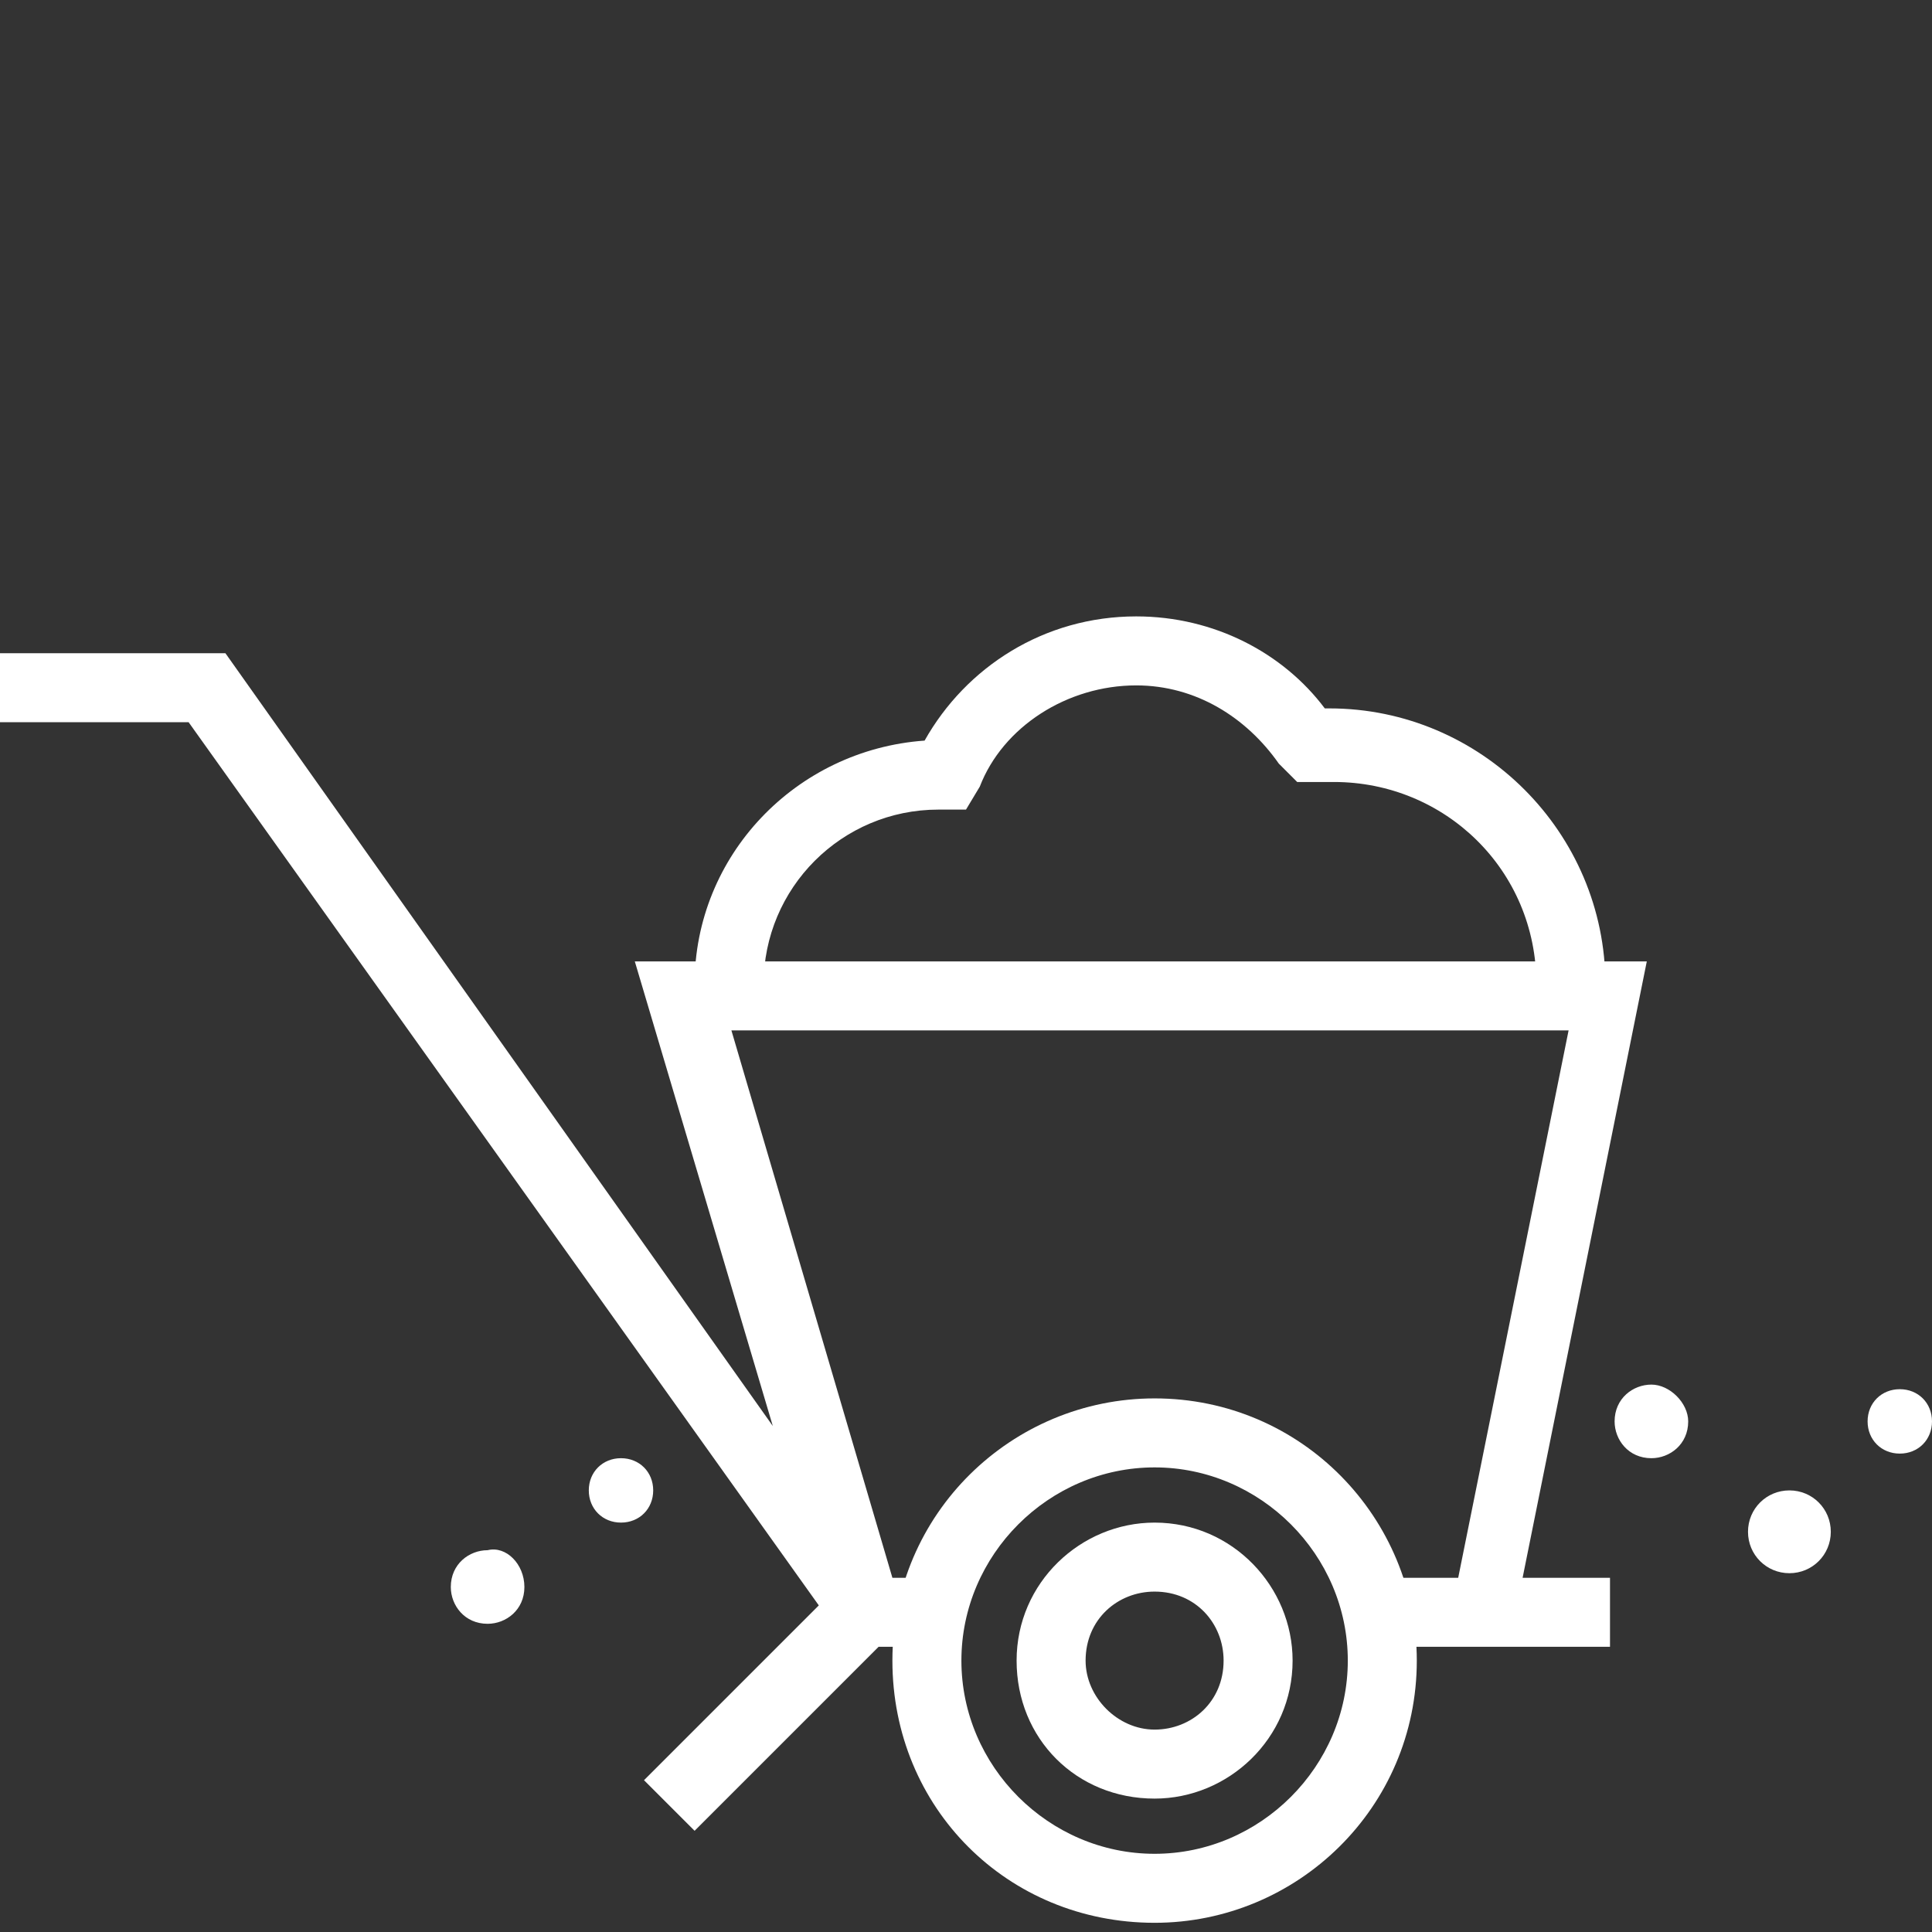 <?xml version="1.0" encoding="utf-8"?>
<!-- Generator: Adobe Illustrator 27.7.0, SVG Export Plug-In . SVG Version: 6.00 Build 0)  -->
<svg version="1.1" id="Layer_1" xmlns="http://www.w3.org/2000/svg" xmlns:xlink="http://www.w3.org/1999/xlink" x="0px" y="0px"
	 viewBox="0 0 42 42" style="enable-background:new 0 0 42 42;" xml:space="preserve">
<rect x="0" y="0" width="42" height="42" fill="#333333" stroke="none"/>
<style type="text/css">
	.st0{display:none;}
	.st1{display:inline;fill:none;stroke:#FFFFFF;stroke-width:2;}
	.st2{display:inline;fill:#FFFFFF;stroke:#FFFFFF;stroke-miterlimit:10;}
	.st3{display:inline;fill:none;}
	.st4{display:inline;}
	.st5{fill:#FFFFFF;}
	.st6{fill-rule:evenodd;clip-rule:evenodd;fill:#FFFFFF;}
	.st7{display:inline;fill:#977355;stroke:#FFFFFF;stroke-width:2;stroke-miterlimit:10;}
	.st8{display:inline;fill:#AD8561;stroke:#FFFFFF;stroke-miterlimit:10;}
	.st9{display:inline;fill:#A7832D;stroke:#FFFFFF;stroke-width:2;stroke-miterlimit:10;}
	.st10{display:inline;fill:none;stroke:#FFFFFF;stroke-width:2;stroke-miterlimit:10;}
	.st11{display:inline;fill:none;stroke:#FFFFFF;stroke-miterlimit:10;}
	.st12{fill:none;stroke:#FFFFFF;stroke-width:1.5;}
	.st13{display:none;fill:none;stroke:#FFFFFF;stroke-width:2;}
	.st14{display:inline;fill:none;stroke:#FFFFFF;stroke-width:1.5;stroke-miterlimit:10;}
	.st15{display:inline;fill-rule:evenodd;clip-rule:evenodd;fill:#FFFFFF;}
	.st16{display:inline;opacity:0.75;fill:#7F7875;enable-background:new    ;}
	.st17{fill:none;stroke:#FFFFFF;stroke-width:2;}
	.st18{fill:none;stroke:#FFFFFF;stroke-width:2;stroke-miterlimit:10;}
	.st19{display:inline;fill:none;stroke:#FFFFFF;stroke-width:1.5;}
	.st20{fill:#FFFFFF;stroke:#FFFFFF;stroke-miterlimit:10;}
</style>
<g id="organic-benefits" class="st0">
	<path class="st1" d="M17.1,33.9c6,2.1,9.4,1.4,12.1,0 M29.2,33.9c1.3-0.7,2.4-1.5,3.6-2.3c0.2-0.2,0.5-0.3,0.7-0.4 M29.2,33.9
		c-3-5.6-7.9-3.5-10-3.5c-0.8,0-2.3-0.9-3.7-2 M15.4,28.4c-0.2-0.2-0.5-0.3-0.7-0.5c-1.9-1.5-4.6-1.6-6.5-0.1l-1.2,1H1.8v9.8
		c3.9,0.1,13.2,0.6,19.4,2.1c5.5,1.4,13-3.3,17.3-6.7c0.9-0.7,0.9-2-0.2-2.5c-1.4-0.7-3.2-1.1-4.9-0.3 M15.4,28.4
		c1.8-1.9,5-4,8.6-3.8 M33.6,31.2c-3.1-4.8-6.4-6.5-9.5-6.7 M24,24.5c-0.2-3.6-2.6-12-10.2-16.7 M24,24.5c0-3.1,1.8-10.6,8.8-16.3"
		/>
	<path class="st1" d="M7.5,1.4c0.9,5.9,5.4,17.4,11.3,11.5C25.1,6.6,14.1,3.1,7.5,1.4z"/>
	<path class="st1" d="M7.5,1.4c0.9,5.9,5.4,17.4,11.3,11.5C25.1,6.6,14.1,3.1,7.5,1.4z"/>
	<path class="st1" d="M40.3,2c-5.9,0.3-17.9,3.6-12.6,10.1C33.3,19,37.8,8.5,40.3,2z"/>
</g>
<g id="wetting_agent" class="st0">
	<path class="st1" d="M0,41h42"/>
	<path class="st1" d="M34.2,20c0,1.7-0.8,3.8-2.1,6.1s-3,4.6-4.8,6.7c-1.7,2.1-3.5,4-4.8,5.3c-0.7,0.7-1.2,1.2-1.6,1.6l0,0l0,0
		c-0.4-0.4-0.9-0.9-1.6-1.6c-1.3-1.3-3.1-3.2-4.8-5.3s-3.5-4.5-4.8-6.7c-1.3-2.3-2.1-4.4-2.1-6.1c0-7.3,5.9-13.2,13.2-13.2
		C28.3,6.8,34.2,12.7,34.2,20z"/>
	<path class="st2" d="M23.3,19.6c0,1.3-2.3,3.5-2.3,3.5s-2.3-2.2-2.3-3.5s1-2.3,2.3-2.3C22.3,17.3,23.3,18.4,23.3,19.6z"/>
	<path class="st2" d="M29,19.6c0,1.3-2.3,3.5-2.3,3.5s-2.3-2.2-2.3-3.5s1-2.3,2.3-2.3C28,17.3,29,18.4,29,19.6z"/>
	<path class="st2" d="M17.6,19.6c0,1.3-2.3,3.5-2.3,3.5S13,20.9,13,19.6s1-2.3,2.3-2.3C16.6,17.3,17.6,18.4,17.6,19.6z"/>
	<path class="st2" d="M6,41c-0.5-0.2-0.9-0.4-1.1-0.7c-0.3-0.3-0.5-0.6-0.7-0.9c-0.2-0.3-0.3-0.7-0.4-1.1c-0.1-0.4-0.1-0.9,0-1.4
		c0.5,0.2,0.9,0.4,1.1,0.7c0.3,0.3,0.5,0.6,0.7,0.9c0.2,0.3,0.3,0.7,0.4,1.1C6.1,40.1,6.1,40.5,6,41z"/>
	<path class="st2" d="M7,37.3c0.3,0.4,0.3,0.8,0.4,1.1c0,0.3,0,0.7-0.1,0.9c-0.1,0.3-0.3,0.6-0.4,0.9S6.5,40.7,6,41
		c-0.3-0.4-0.3-0.8-0.4-1.1c0-0.3,0-0.7,0.1-0.9c0.1-0.3,0.3-0.6,0.4-0.9C6.3,37.8,6.5,37.6,7,37.3z"/>
	<path class="st2" d="M36,41c-0.4-0.3-0.8-0.5-0.9-0.9c-0.3-0.3-0.4-0.7-0.5-1c-0.2-0.3-0.3-0.7-0.3-1.1c0-0.4,0.1-0.8,0.3-1.3
		c0.4,0.3,0.8,0.5,0.9,0.9c0.3,0.3,0.4,0.7,0.5,1s0.2,0.7,0.2,1.1C36.3,40.1,36.2,40.6,36,41z"/>
	<path class="st2" d="M37.4,38.9c0.3,0.2,0.5,0.3,0.7,0.5c0.1,0.2,0.2,0.3,0.2,0.5s-0.1,0.3-0.2,0.5c-0.2,0.2-0.3,0.3-0.7,0.5
		c-0.3-0.2-0.5-0.3-0.7-0.5c-0.1-0.2-0.2-0.3-0.2-0.5s0.1-0.3,0.2-0.5C36.9,39.3,37,39,37.4,38.9z"/>
</g>
<g id="lawn-disease-control" class="st0">
	<rect y="6.2" class="st3" width="42" height="35.8"/>
	<g class="st4">
		<path class="st5" d="M2.6,41.1c-0.4-0.3-0.8-0.5-0.9-0.9c-0.3-0.3-0.4-0.7-0.5-1S1,38.5,1,38.1c0-0.4,0.1-0.8,0.3-1.3
			c0.4,0.3,0.8,0.5,0.9,0.9c0.3,0.3,0.4,0.7,0.5,1s0.2,0.7,0.2,1.1C2.9,40.2,2.8,40.6,2.6,41.1z"/>
		<path class="st5" d="M10.6,41.7c-0.4-0.3-0.6-0.6-0.8-0.9c-0.2-0.3-0.3-0.7-0.3-1s0-0.7,0.1-1s0.3-0.7,0.6-1
			c0.4,0.3,0.6,0.6,0.8,0.9c0.2,0.3,0.3,0.7,0.3,1s0,0.7-0.1,1C11.2,41.1,11,41.4,10.6,41.7z"/>
		<path class="st6" d="M42,42H0v-1.7h42V42z"/>
		<path class="st6" d="M20.9,11.3L20.9,11.3L20.9,11.3l-7,13.5L12.4,24l7-13.5l0,0l0,0l0,0l0,0c0,0,0,0,0-0.1s0.1-0.2,0.2-0.3
			c0.1-0.2,0.3-0.5,0.6-0.9c0.5-0.7,1.3-1.5,2.4-2.2c1.1-0.6,2.4-1,4-0.8c1.5,0.3,3.2,1.2,5,3c1.5,1.5,2.2,3.7,2.6,5.4
			c0.2,0.9,0.2,1.6,0.3,2.2c0,0.3,0,0.5,0,0.7c0,0.1,0,0.1,0,0.2c0,0,0,0,0,0.1l0,0l0,0l0,0c0,0,0,0-0.9,0s-0.9,0-0.9,0l0,0l0,0
			c0,0,0-0.1,0-0.2s0-0.3,0-0.6c0-0.5-0.1-1.2-0.3-1.9c-0.3-1.6-0.9-3.3-2.1-4.5l0,0c-1.6-1.6-3-2.3-4.1-2.5s-2,0.1-2.8,0.6
			c-0.7,0.3-1.4,1-1.8,1.6c-0.2,0.3-0.4,0.5-0.5,0.7C21,11.1,21,11.2,20.9,11.3C21,11.3,21,11.3,20.9,11.3L20.9,11.3z"/>
		<path class="st6" d="M12.4,23.1l2.3,1.2l-0.9,4.9l-4.7-2.5L12.4,23.1z M12.8,25.2l-0.9,1l0.7,0.4L12.8,25.2L12.8,25.2z"/>
		<path class="st6" d="M10,31l-0.7,1.3L8.7,32l0.7-1.3L10,31z"/>
		<path class="st6" d="M7.9,35L7,36.7l-0.6-0.3l0.9-1.7L7.9,35z"/>
		<path class="st6" d="M6.8,37.3l-0.5,1L5.7,38l0.5-1L6.8,37.3z"/>
		<path class="st6" d="M9,32.9l-0.8,1.5l-0.6-0.3l0.8-1.5L9,32.9z"/>
		<path class="st6" d="M10.8,29.2l-0.6,1.2l-0.6-0.3l0.6-1.2L10.8,29.2z"/>
		<path class="st6" d="M5.6,30.2L7,29.3l0.4,0.5l-1.4,1L5.6,30.2z"/>
		<path class="st6" d="M0.8,33.3l1.8-1.2L3,32.6l-1.8,1.2L0.8,33.3z"/>
		<path class="st6" d="M3.3,31.7l1.6-1l0.3,0.5l-1.6,1L3.3,31.7z"/>
		<path class="st6" d="M7.7,28.9L8.9,28l0.4,0.5L8,29.4L7.7,28.9z"/>
		<path class="st6" d="M12.5,32.1l0.1,1.6H12l-0.1-1.6H12.5z"/>
		<path class="st6" d="M12.8,37.3l0.1,2.2h-0.6l-0.1-2.2H12.8z"/>
		<path class="st6" d="M12.6,34.6l0.1,1.9h-0.6L12,34.6H12.6z"/>
		<path class="st6" d="M12.4,29.8v1.5h-0.6v-1.5H12.4z"/>
		<path class="st6" d="M33.6,21c-1.7,0-3.2,1.4-3.2,3.2v14.6h6.3V24.2C36.7,22.5,35.3,21,33.6,21z M28.7,24.2c0-2.7,2.2-4.9,4.9-4.9
			s4.9,2.2,4.9,4.9v16.3h-9.7V24.2H28.7z"/>
		<path class="st6" d="M37.6,38.4h-8v-1.7h8V38.4z"/>
		<path class="st6" d="M33.6,34.8v-6.6h1.7v6.6H33.6z"/>
		<path class="st6" d="M35.9,18.6h-4.7v-1.7h4.7V18.6z"/>
		<path class="st6" d="M32.7,20.2v-2.5h1.7v2.5H32.7z"/>
		<path class="st6" d="M34.5,23.8c-0.3,0-0.6,0.3-0.6,0.6c0,0.3,0.3,0.6,0.6,0.6s0.6-0.3,0.6-0.6C35.1,24,34.8,23.8,34.5,23.8z
			 M33.1,24.4c0-0.8,0.6-1.4,1.4-1.4c0.8,0,1.4,0.6,1.4,1.4s-0.6,1.4-1.4,1.4C33.7,25.8,33.1,25.2,33.1,24.4z"/>
		<path class="st5" d="M24.5,40.8c-0.5-0.2-0.9-0.4-1.1-0.7c-0.3-0.3-0.5-0.6-0.7-0.9c-0.2-0.3-0.3-0.7-0.4-1.1
			c-0.1-0.4-0.1-0.9,0-1.4c0.5,0.2,0.9,0.4,1.1,0.7c0.3,0.3,0.5,0.6,0.7,0.9c0.2,0.3,0.3,0.7,0.4,1.1S24.5,40.3,24.5,40.8z"/>
		<path class="st5" d="M25.4,37.1c0.3,0.4,0.3,0.8,0.4,1.1c0,0.3,0,0.7-0.1,0.9c-0.1,0.3-0.3,0.6-0.4,0.9c-0.2,0.3-0.4,0.5-0.9,0.8
			c-0.3-0.4-0.3-0.8-0.4-1.1c0-0.3,0-0.7,0.1-0.9c0.1-0.3,0.3-0.6,0.4-0.9C24.7,37.6,25,37.3,25.4,37.1z"/>
		<path class="st6" d="M18.6,12.2l4.7,2l-1.4,3.2l-4.7-2L18.6,12.2z M19.5,14.5L19.5,14.5l1.5,0.8v-0.1L19.5,14.5z"/>
		<path class="st6" d="M19.4,16.1L19.4,16.1l1.5-0.7c0.2,0.4,0.2,0.7,0.2,0.9l0,0c0,1.2-1.1,2.3-2.3,2.3c-1.2,0-2.3-1.1-2.3-2.3
			v-0.2h1.7v0.2c0,0.3,0.3,0.6,0.6,0.6c0.3,0,0.6-0.3,0.6-0.6C19.4,16.2,19.4,16.2,19.4,16.1L19.4,16.1L19.4,16.1z"/>
		<path class="st6" d="M18.5,15.8L18.5,15.8L18.5,15.8L18.5,15.8L18.5,15.8C18.6,15.8,18.6,15.8,18.5,15.8L18.5,15.8
			C18.6,15.8,18.6,15.8,18.5,15.8L18.5,15.8z M18.3,15.7l0.2,0.2l0,0h-0.1v-0.2H18.3z M18.3,15.7l-1-1c0.1-0.1,0.3-0.2,0.4-0.3
			s0.3-0.2,0.6-0.2V15.7z"/>
	</g>
</g>
<g id="lawn-pest-control" class="st0">
	<path class="st7" d="M22,19.6c0.2-0.3,0.3-0.4,0.5-0.7c0.1-0.1,0.2-0.2,0.3-0.3c0.1-0.1,0.3-0.2,0.3-0.3c0.1-0.1,0.2-0.1,0.3-0.2
		c-0.9,0.2-1.6,0.3-2.5,0.4l0,0l0,0l0,0l0,0c-0.8-0.1-1.5-0.3-2.2-0.3c0.1,0,0.2,0.1,0.3,0.1c0.1,0.1,0.3,0.2,0.3,0.3
		c0.1,0.1,0.2,0.2,0.3,0.3c0.2,0.2,0.3,0.4,0.5,0.7c0.2,0.3,0.3,0.4,0.3,0.7c0.3,0.5,0.4,1,0.5,1.5v0.1v-0.1c0.2-0.5,0.3-1,0.5-1.5
		C21.7,20.1,21.8,19.8,22,19.6z"/>
	<path class="st7" d="M25.6,17.9c-0.1,0-0.1,0-0.2,0C25.5,17.9,25.5,17.9,25.6,17.9c0.5,0.2,1,0.5,1.5,0.9c0.1,0.1,0.1,0.1,0.2,0.2
		c0-0.1,0-0.2,0-0.3s0-0.3,0-0.3c0-0.1,0-0.3,0-0.3c0-0.1,0-0.1,0-0.2s0-0.1,0-0.2s0-0.2-0.1-0.3c-0.1,0.1-0.1,0.1-0.2,0.1
		c-0.2,0.1-0.3,0.2-0.5,0.2C26.2,17.7,25.9,17.8,25.6,17.9z"/>
	<path class="st7" d="M16.6,17.9L16.6,17.9c0,0-0.1,0-0.2-0.1c-0.3-0.1-0.6-0.1-0.9-0.3c-0.2-0.1-0.3-0.1-0.5-0.2c0,0-0.1,0-0.1-0.1
		c0,0.1,0,0.2,0,0.3s0,0.1,0,0.2s0,0.1,0,0.2s0,0.3,0,0.3c0,0.1,0,0.3,0,0.3c0,0.1,0,0.2,0,0.3c0.1-0.1,0.1-0.2,0.2-0.3
		C15.5,18.4,16,18.1,16.6,17.9z"/>
	<path class="st8" d="M28.4,27.6l0.2,0.8c0.1,0.3,0.2,0.7,0.3,0.9c0.3,0.1,0.4,0.3,0.7,0.4c0.1,0.1,0.2,0.3,0.3,0.4
		c0.1,0.2,0.2,0.3,0.2,0.4s0.1,0.2,0.1,0.3s0.1,0.2,0.1,0.2c0.1,0.2,0.1,0.3,0.2,0.4c0.2,0.3,0.3,0.5,0.4,0.9
		c0.1,0.2,0.2,0.3,0.2,0.4C31,32.9,31,33,31,33.2c0.2,0.3,0.3,0.5,0.4,0.8c0.2,0.3,0.3,0.5,0.5,0.8c0.2,0.3,0.3,0.6,0.4,0.9
		c0.3,0.6,0.4,1.2,0.5,1.9C33,37.8,33,38,33,38.4c0,0.3,0,0.7,0,0.9c0,0.3-0.1,0.6-0.1,0.9c0,0.2-0.1,0.3-0.1,0.4
		c0-0.1,0.1-0.1,0.1-0.2c0.2-0.4,0.3-0.8,0.4-1.2c0.1-0.4,0.2-0.9,0.3-1.2c0-0.2,0-0.4,0-0.6c0-0.1,0-0.2,0-0.3c0,0,0-0.1,0-0.2
		c0,0,0-0.1-0.1-0.1c0-0.1-0.1-0.1-0.1-0.2c0-0.1-0.1-0.1-0.1-0.2v-0.1v-0.1c0-0.1,0-0.1-0.1-0.2c0-0.1,0-0.1-0.1-0.2
		c0-0.1,0-0.2,0-0.2c0-0.1,0-0.2,0.1-0.3c0,0,0-0.1,0.1-0.1c0,0,0,0,0.1-0.1c-0.2-0.2-0.3-0.3-0.4-0.5s-0.3-0.3-0.4-0.5
		c-0.1-0.1-0.1-0.2-0.2-0.3c-0.1-0.1-0.1-0.2-0.2-0.3s-0.2-0.4-0.3-0.6l-0.3-0.6l-0.3-0.6L31,31.1l0-0.1l-0.2-0.3
		c0-0.1-0.1-0.1-0.1-0.2l-0.1-0.2c-0.1-0.2-0.2-0.4-0.3-0.6c-0.1-0.2-0.2-0.4-0.3-0.6c-0.1-0.2-0.2-0.3-0.3-0.5
		c-0.1-0.2-0.3-0.3-0.4-0.5C29.2,28,29.2,28,29.1,28c-0.1-0.1-0.2-0.2-0.3-0.2c-0.2-0.1-0.3-0.3-0.5-0.3
		C28.4,27.5,28.4,27.6,28.4,27.6z"/>
	<path class="st9" d="M10,36L10,36L10,36z"/>
	<path class="st8" d="M13.7,27.6c0-0.1,0-0.1,0-0.2c-0.2,0.1-0.3,0.3-0.5,0.3C13.1,27.9,13,28,12.9,28c-0.1,0.1-0.2,0.2-0.3,0.2
		c-0.2,0.2-0.3,0.3-0.4,0.5c-0.1,0.2-0.3,0.3-0.3,0.5c-0.1,0.2-0.2,0.3-0.3,0.6c-0.1,0.2-0.2,0.4-0.3,0.6l0.1,0.3
		c0,0.1-0.1,0.1-0.1,0.2l0,0.1L11,31.6l-0.3,0.6l-0.3,0.6l-0.3,0.6C10,33.6,9.9,33.8,9.8,34c-0.1,0.1-0.1,0.2-0.2,0.3
		c-0.1,0.1-0.1,0.2-0.2,0.3c-0.1,0.2-0.3,0.3-0.4,0.5c-0.1,0.2-0.3,0.3-0.4,0.5c0,0,0,0,0.1,0.1c0,0,0,0.1,0.1,0.1
		C9,35.9,9,36,9,36.1s0,0.2,0,0.2c0,0.1,0,0.1-0.1,0.2c0,0.1,0,0.1-0.1,0.2v0.1v0.1c0,0.1-0.1,0.1-0.1,0.2c0,0.1-0.1,0.1-0.1,0.2
		c0,0,0,0.1-0.1,0.1v0.1c0,0.1,0,0.2,0,0.3c0,0.2,0,0.4,0,0.6c0,0.4,0.1,0.9,0.3,1.2c0.1,0.4,0.3,0.8,0.4,1.2c0,0.1,0.1,0.1,0.1,0.2
		c0-0.2-0.1-0.3-0.1-0.4c-0.1-0.3-0.1-0.6-0.1-0.9c0-0.3,0-0.7,0-0.9c0-0.3,0-0.7,0.1-0.9c0.1-0.6,0.3-1.3,0.5-1.9
		c0.1-0.3,0.3-0.6,0.4-0.9s0.3-0.5,0.5-0.8s0.3-0.5,0.4-0.8c0.1-0.2,0.2-0.3,0.2-0.4c0.1-0.2,0.2-0.3,0.2-0.4
		c0.2-0.3,0.3-0.6,0.4-0.9c0.1-0.2,0.2-0.3,0.2-0.4s0.1-0.2,0.1-0.2c0-0.1,0.1-0.2,0.1-0.3c0.1-0.2,0.1-0.3,0.2-0.4
		c0.1-0.2,0.2-0.3,0.3-0.4c0.2-0.2,0.4-0.3,0.7-0.5c0.1-0.3,0.2-0.6,0.3-0.9L13.7,27.6z"/>
	<path class="st9" d="M32.1,36L32.1,36L32.1,36z"/>
	<path class="st10" d="M15.2,16.9c0.1,0.1,0.3,0.1,0.3,0.2c0.3,0.1,0.6,0.2,0.9,0.3l0.9,0.2c1.2,0.3,2.4,0.6,3.6,1
		c1.2-0.4,2.4-0.8,3.6-1l0.9-0.2c0.3-0.1,0.6-0.2,0.9-0.3c0.2-0.1,0.3-0.1,0.3-0.2c0.1-0.1,0.2-0.2,0.3-0.2c0.1-0.1,0.1-0.2,0.1-0.3
		s-0.1-0.3-0.1-0.3c-0.1-0.3-0.3-0.6-0.3-0.9c-0.1-0.3-0.3-0.5-0.4-0.8c-0.2-0.3-0.3-0.4-0.5-0.6c-0.3-0.2-0.4-0.3-0.8-0.4
		c-0.2-0.1-0.3-0.1-0.4-0.2c-0.2-0.1-0.3-0.1-0.4-0.1c-0.3-0.1-0.6-0.1-0.9-0.2c-0.6-0.1-1.2-0.2-1.9-0.3v-0.1
		c0.6-0.1,1.3-0.1,1.9-0.1c0.3,0,0.6,0,0.9,0.1h0.1c0-0.1,0-0.2,0-0.3s-0.1-0.3-0.1-0.3c-0.1-0.2-0.2-0.3-0.3-0.4
		c-0.1-0.1-0.2-0.2-0.3-0.3c-0.1-0.1-0.2-0.3-0.3-0.3c0-0.1-0.1-0.2-0.1-0.2c0-0.1-0.1-0.2-0.1-0.2c0-0.1,0-0.2,0-0.2
		c0-0.1,0-0.1,0-0.2c0-0.1,0-0.1-0.1-0.2V9.8V10c-0.1-0.1-0.1-0.2-0.2-0.3s-0.2-0.2-0.3-0.3c-0.1-0.1-0.2-0.1-0.3-0.2
		c-0.1,0-0.2-0.1-0.3-0.1c-0.1,0-0.3-0.1-0.3-0.1c-0.3,0-0.5,0-0.7,0.1l0,0l0,0c-0.3,0-0.6,0-0.9,0c-0.1,0-0.3,0-0.3,0.1
		c-0.1,0-0.3,0.1-0.3,0.1S19.1,9.4,19,9.5c-0.1,0.1-0.2,0.2-0.3,0.3c-0.1,0.1-0.1,0.2-0.2,0.3v0.1v0.1c0,0.1,0,0.1-0.1,0.2
		c0,0.1,0,0.1,0,0.2s0,0.1,0,0.2c0,0.1,0,0.2-0.1,0.2c0,0.1-0.1,0.2-0.1,0.2c-0.1,0.2-0.2,0.3-0.3,0.3c-0.1,0.1-0.2,0.3-0.3,0.3
		c-0.2,0.2-0.3,0.3-0.3,0.4c0,0.1-0.1,0.2-0.1,0.3s0,0.2,0,0.3c0,0,0,0,0.1,0c0.2,0,0.3-0.1,0.5-0.1c0.3,0,0.6-0.1,0.9-0.1
		c0.6,0,1.3,0,1.9,0.1v0.1c-0.6,0.1-1.2,0.2-1.9,0.3c-0.3,0-0.6,0.1-0.9,0.2c-0.2,0-0.3,0.1-0.4,0.1c-0.2,0.1-0.3,0.1-0.4,0.2
		c-0.3,0.1-0.5,0.3-0.8,0.4c-0.3,0.2-0.4,0.3-0.5,0.6c-0.2,0.3-0.3,0.5-0.4,0.8c-0.1,0.3-0.3,0.6-0.3,0.9c-0.1,0.2-0.1,0.3-0.1,0.3
		C15.1,16.7,15.1,16.8,15.2,16.9C15.1,16.8,15.1,16.9,15.2,16.9z"/>
	<path class="st10" d="M27,19.7c-0.1-0.2-0.3-0.4-0.4-0.6c-0.1-0.1-0.2-0.2-0.3-0.3c-0.1-0.1-0.2-0.2-0.3-0.2
		c-0.2-0.1-0.4-0.2-0.6-0.3c-0.4-0.1-0.9,0-1.4,0.1c-0.3,0.1-0.4,0.2-0.7,0.3c-0.1,0.1-0.2,0.1-0.3,0.2c-0.1,0.1-0.2,0.2-0.3,0.3
		c-0.2,0.2-0.3,0.3-0.4,0.6C22.2,20,22,20.2,22,20.5c0,0.5-0.2,1-0.4,1.5c0,0.1-0.1,0.3-0.1,0.3c0,0.1-0.1,0.3-0.1,0.3
		c0,0.3-0.1,0.5-0.1,0.8c0,0.5-0.1,1,0,1.5c0,1,0,2,0.1,3.1c0,1,0.1,2,0.2,3.1c0.1,0.5,0.1,1,0.2,1.5s0.1,1,0.1,1.5
		c0,0.3,0,0.5,0,0.8s0,0.5,0,0.8c0,0.5,0.1,1,0.3,1.5c0.2,0.5,0.3,0.9,0.6,1.4c0.1,0.3,0.3,0.4,0.4,0.7c0.1,0.1,0.2,0.2,0.3,0.3
		c0,0.1,0.1,0.1,0.1,0.2l0.1,0.1c0,0,0,0.1,0.1,0.1s0.1-0.1,0.2-0.1l0.2-0.1c0.1-0.1,0.2-0.2,0.3-0.3c0.2-0.2,0.4-0.3,0.6-0.5
		c0.4-0.3,0.8-0.7,1.1-1s0.7-0.8,0.9-1.2c0.3-0.4,0.5-0.9,0.8-1.3c0.3-0.4,0.3-0.9,0.5-1.5c0-0.1,0-0.1,0.1-0.2v-0.2
		c0-0.1,0.1-0.3,0.1-0.3c0-0.1,0-0.3,0.1-0.3v-0.3c0.1-0.5,0.1-1,0.1-1.5s0-1,0-1.5s0-1,0-1.5v-0.8c0-0.3,0-0.5,0-0.8
		c0-0.5-0.1-1-0.1-1.5c-0.1-0.5-0.1-1-0.2-1.5s-0.2-1-0.3-1.5c-0.1-0.5-0.3-0.9-0.5-1.5C27.3,20.1,27.2,19.8,27,19.7z"/>
	<path class="st10" d="M19,39.2c0.2-0.2,0.3-0.4,0.4-0.7c0.3-0.4,0.4-0.9,0.6-1.4s0.3-0.9,0.3-1.5c0-0.3,0-0.5,0-0.8s0-0.5,0-0.8
		c0-0.5,0.1-1,0.1-1.5c0.1-0.5,0.1-1,0.2-1.5c0.1-1,0.2-2,0.2-3.1c0-1,0.1-2,0.1-3.1c0-0.5,0-1,0-1.5c0-0.3-0.1-0.5-0.1-0.8
		c0-0.1-0.1-0.3-0.1-0.3c0-0.1-0.1-0.3-0.1-0.3c-0.1-0.5-0.3-0.9-0.5-1.5c-0.1-0.3-0.3-0.4-0.3-0.7c-0.1-0.2-0.3-0.4-0.4-0.6
		c-0.1-0.1-0.2-0.2-0.3-0.3c-0.1-0.1-0.2-0.2-0.3-0.2c-0.2-0.1-0.4-0.3-0.7-0.3c-0.4-0.2-0.9-0.3-1.4-0.1c-0.3,0.1-0.4,0.2-0.6,0.3
		c-0.1,0.1-0.2,0.1-0.3,0.2s-0.2,0.2-0.3,0.3c-0.2,0.2-0.3,0.3-0.4,0.6c-0.1,0.2-0.3,0.4-0.3,0.7c-0.2,0.4-0.3,0.9-0.5,1.5
		c-0.1,0.5-0.3,1-0.3,1.5c-0.1,0.5-0.2,1-0.2,1.5c-0.1,0.5-0.1,1-0.1,1.5c0,0.3,0,0.5,0,0.8v0.8c0,0.5,0,1,0,1.5s0,1,0,1.5
		s0.1,1,0.1,1.5v0.3c0,0.1,0,0.3,0.1,0.3c0,0.1,0,0.3,0.1,0.3v0.2c0,0.1,0,0.1,0.1,0.2c0.1,0.5,0.3,0.9,0.5,1.5
		c0.3,0.4,0.5,0.9,0.8,1.3c0.3,0.4,0.6,0.9,0.9,1.2s0.7,0.8,1.1,1c0.2,0.2,0.4,0.3,0.6,0.5c0.1,0.1,0.2,0.2,0.3,0.3l0.2,0.1
		c0.1,0,0.1,0.1,0.2,0.1c0,0,0-0.1,0.1-0.1l0.1-0.1C18.9,39.4,19,39.4,19,39.2C18.8,39.5,18.9,39.4,19,39.2z"/>
	<path class="st11" d="M23.3,40"/>
	<path class="st8" d="M28.4,23.2l0.5,0.5c0.3,0.3,0.4,0.5,0.7,0.7c0.3,0,0.5,0,0.8,0.1c0.2,0.1,0.3,0.1,0.4,0.2
		c0.2,0.1,0.3,0.2,0.4,0.3c0.1,0.1,0.1,0.1,0.2,0.2s0.1,0.1,0.2,0.2s0.3,0.2,0.3,0.3c0.3,0.2,0.5,0.3,0.8,0.5
		c0.2,0.1,0.3,0.2,0.4,0.3c0.1,0.1,0.3,0.2,0.3,0.3c0.3,0.2,0.5,0.3,0.8,0.5s0.5,0.3,0.9,0.4c0.3,0.2,0.6,0.3,0.9,0.5
		c0.5,0.4,0.9,0.9,1.4,1.4c0.2,0.3,0.4,0.5,0.6,0.8c0.2,0.3,0.3,0.5,0.4,0.9c0.2,0.3,0.3,0.6,0.3,0.9c0.1,0.2,0.1,0.3,0.2,0.4
		c0-0.1,0-0.1,0-0.2c-0.1-0.4-0.2-0.9-0.3-1.3s-0.3-0.8-0.4-1.2c-0.1-0.2-0.2-0.3-0.3-0.5c-0.1-0.1-0.1-0.2-0.2-0.3L37.6,29
		l-0.1-0.1c0,0-0.1-0.1-0.2-0.1c-0.1,0-0.1-0.1-0.2-0.1c0,0-0.1,0-0.1-0.1l0-0.3c0,0-0.1-0.1-0.2-0.1s-0.1-0.1-0.2-0.2
		c0-0.1-0.1-0.1-0.1-0.2s-0.1-0.2-0.1-0.3v-0.1v-0.1c-0.2-0.1-0.4-0.2-0.6-0.3c-0.2-0.1-0.4-0.2-0.6-0.3c-0.1-0.1-0.2-0.1-0.3-0.2
		s-0.2-0.1-0.3-0.2c-0.2-0.1-0.3-0.3-0.5-0.3l-0.5-0.3l-0.5-0.3l-0.5-0.3L32.1,25l-0.3-0.2c0-0.1-0.1-0.2-0.1-0.2l-0.2-0.1
		c-0.2-0.2-0.3-0.3-0.5-0.4c-0.2-0.2-0.3-0.3-0.5-0.3c-0.2-0.1-0.3-0.2-0.5-0.3c-0.2-0.1-0.4-0.2-0.6-0.2c-0.1,0-0.2-0.1-0.3-0.1
		c-0.1,0-0.2,0-0.3-0.1c-0.2,0-0.4,0-0.6,0C28.3,23.2,28.4,23.2,28.4,23.2z"/>
	<path class="st8" d="M13.7,23.2L13.7,23.2c-0.1-0.1-0.3-0.1-0.5-0.1c-0.1,0-0.2,0-0.3,0.1c-0.1,0-0.2,0-0.3,0.1
		c-0.2,0.1-0.4,0.1-0.6,0.2c-0.2,0.1-0.3,0.2-0.5,0.3S11,23.9,10.9,24c-0.2,0.2-0.3,0.3-0.5,0.4l-0.1,0.2c-0.1,0-0.1,0.1-0.2,0.1
		l-0.3,0.2l-0.5,0.3l-0.5,0.3l-0.5,0.3l-0.5,0.3c-0.2,0.1-0.3,0.3-0.5,0.3c-0.1,0.1-0.2,0.1-0.3,0.2c-0.1,0.1-0.2,0.1-0.3,0.2
		c-0.2,0.1-0.4,0.2-0.6,0.3c-0.2,0.1-0.3,0.2-0.6,0.3v0.1v0.1c0,0.1-0.1,0.2-0.1,0.3S5.3,28,5.3,28c0,0.1-0.1,0.1-0.2,0.2
		c-0.1,0-0.1,0.1-0.2,0.1l-0.1,0.1c0,0-0.1,0-0.1,0.1c-0.1,0-0.1,0.1-0.2,0.1s-0.1,0.1-0.2,0.1l-0.1,0.1l-0.1,0.1
		C4,29,4,29.1,3.9,29.2c0.1,0,0.1,0.2,0,0.4c-0.2,0.3-0.3,0.8-0.4,1.2c-0.1,0.4-0.2,0.9-0.3,1.3c0,0.1,0,0.1,0,0.2
		c0.1-0.2,0.1-0.3,0.2-0.4c0.1-0.3,0.3-0.6,0.3-0.9c0.2-0.3,0.3-0.6,0.4-0.9c0.2-0.3,0.3-0.5,0.6-0.8c0.4-0.5,0.9-0.9,1.4-1.4
		c0.3-0.2,0.5-0.4,0.9-0.5c0.3-0.2,0.6-0.3,0.9-0.4c0.3-0.2,0.5-0.3,0.8-0.5C8.8,26.4,9,26.3,9,26.2s0.3-0.2,0.4-0.3
		c0.3-0.2,0.5-0.3,0.8-0.5c0.1-0.1,0.3-0.2,0.3-0.3c0.1-0.1,0.1-0.1,0.2-0.2c0.1-0.1,0.1-0.1,0.2-0.2c0.1-0.1,0.3-0.2,0.4-0.3
		c0.2-0.1,0.3-0.2,0.4-0.2c0.3-0.1,0.5-0.1,0.9-0.1c0.3-0.3,0.4-0.4,0.7-0.7L13.7,23.2z"/>
	<path class="st8" d="M16.1,18l-0.5-0.6c-0.3-0.3-0.4-0.5-0.7-0.7c-0.3,0-0.5,0-0.8-0.1c-0.2-0.1-0.3-0.1-0.4-0.2
		c-0.2-0.1-0.3-0.2-0.4-0.3c-0.1-0.1-0.1-0.1-0.2-0.2c-0.1-0.1-0.1-0.1-0.2-0.2c-0.1-0.1-0.3-0.2-0.3-0.3c-0.3-0.2-0.5-0.3-0.8-0.5
		c-0.2-0.1-0.3-0.2-0.4-0.3c-0.1-0.1-0.3-0.2-0.3-0.3c-0.3-0.2-0.5-0.3-0.8-0.5s-0.5-0.3-0.9-0.4c-0.3-0.2-0.6-0.3-0.9-0.5
		C8,12.5,7.6,12,7.1,11.5c-0.1,0-0.3-0.3-0.5-0.5c-0.2-0.3-0.3-0.5-0.4-0.9C6,9.9,5.9,9.5,5.8,9.3c0-0.2,0-0.3-0.1-0.5
		c0,0.1,0,0.1,0,0.2C5.8,9.4,5.9,9.9,6,10.3c0,0.4,0.2,0.7,0.4,1.2c0.1,0.2,0.2,0.3,0.3,0.5c0.1,0.1,0.1,0.2,0.2,0.3L7,12.4l0.1,0.1
		c0,0,0.1,0.1,0.2,0.1s0.1,0.1,0.2,0.1c0,0,0.1,0,0.1,0.1l0,0c0,0,0.1,0.1,0.2,0.1S7.9,13,8,13.1c0,0.1,0.1,0.1,0.1,0.2
		c0,0.1,0.1,0.2,0.1,0.3v0.1v0.1c0.2,0.1,0.4,0.2,0.6,0.3C8.7,13.9,8.9,14,9.1,14c0.1,0.1,0.2,0.1,0.3,0.2c0.1,0.1,0.2,0.1,0.3,0.2
		c0.2,0.1,0.3,0.3,0.5,0.3l0.5,0.3l0.5,0.3l0.5,0.3l0.5,0.3l0.3,0.2c0.1,0,0.1,0.1,0.2,0.1l0.2,0.1c0.2,0.2,0.3,0.3,0.5,0.4
		c0.2,0.2,0.3,0.3,0.5,0.3c0.2,0.1,0.3,0.2,0.5,0.3c0.2,0.1,0.4,0.2,0.6,0.2c0.1,0,0.2,0.1,0.3,0.1s0.2,0,0.3,0.1c0.2,0,0.4,0,0.6,0
		C16.2,18,16.2,18,16.1,18z"/>
	<path class="st8" d="M25.9,17.9L25.9,17.9C26,18,26.3,18,26.4,18s0.2,0,0.3-0.1c0.1,0,0.2,0,0.3-0.1c0.2-0.1,0.4-0.1,0.6-0.2
		s0.3-0.2,0.5-0.3c0.2-0.1,0.3-0.3,0.5-0.3c0.2-0.2,0.3-0.3,0.5-0.4l0.2-0.1c0.1,0,0.1-0.1,0.2-0.1l0.3-0.2l0.5-0.3l0.5-0.3l0.5-0.3
		l0.5-0.3c0.2-0.1,0.3-0.3,0.5-0.3c0.1-0.1,0.2-0.1,0.3-0.2c0.1-0.1,0.2-0.1,0.3-0.2c0.2-0.1,0.4-0.2,0.6-0.3
		c0.2-0.1,0.3-0.2,0.6-0.3v-0.1v-0.1c0-0.1,0.1-0.2,0.1-0.3s0.1-0.1,0.1-0.2c0-0.1,0.1-0.1,0.2-0.2c0.1,0,0.1-0.1,0.2-0.1l0.1-0.1
		c0,0,0.1,0,0.1-0.1c0.1,0,0.1-0.1,0.2-0.1s0.1-0.1,0.2-0.1l0.1-0.1l0.1-0.1c0.1-0.1,0.1-0.2,0.2-0.3c0.1-0.2,0.2-0.3,0.3-0.5
		c0.2-0.3,0.3-0.8,0.4-1.2c0.1-0.4,0.2-0.9,0.3-1.3c0-0.1,0-0.1,0-0.2c-0.1,0.2-0.1,0.3-0.2,0.4c-0.1,0.3-0.3,0.6-0.3,0.9
		c-0.2,0.3-0.3,0.6-0.4,0.9s-0.3,0.5-0.6,0.8c-0.4,0.5-0.9,0.9-1.4,1.4c-0.3,0.2-0.5,0.4-0.9,0.5c-0.3,0.2-0.6,0.3-0.9,0.4
		c-0.3,0.2-0.5,0.3-0.8,0.5c-0.1,0.1-0.3,0.2-0.3,0.3c-0.1,0.1-0.3,0.2-0.4,0.3c-0.3,0.2-0.5,0.3-0.8,0.5c-0.1,0.1-0.3,0.2-0.3,0.3
		c-0.1,0.1-0.1,0.1-0.2,0.2s-0.1,0.1-0.2,0.2s-0.3,0.2-0.4,0.3c-0.2,0.1-0.3,0.2-0.4,0.2c-0.3,0.1-0.5,0.1-0.9,0.1
		c-0.3,0.3-0.4,0.4-0.7,0.7L25.9,17.9z"/>
	<path class="st8" d="M19.4,9.9l-0.3-0.3c-0.2-0.1-0.3-0.2-0.4-0.3c-0.1,0-0.3,0.1-0.4,0c-0.1,0-0.2,0-0.3-0.1
		c-0.1,0-0.2-0.1-0.3-0.1c0,0-0.1,0-0.1-0.1c0,0-0.1,0-0.1-0.1c-0.1,0-0.2-0.1-0.2-0.1c-0.2-0.1-0.3-0.1-0.4-0.2
		c-0.1,0-0.2-0.1-0.2-0.1c-0.1,0-0.2-0.1-0.2-0.1c-0.2-0.1-0.3-0.1-0.4-0.2c-0.2-0.1-0.3-0.1-0.4-0.2c-0.2-0.1-0.3-0.1-0.4-0.2
		c-0.3-0.2-0.5-0.3-0.8-0.5C14.4,7.2,14.2,7,14.2,7C14.1,7.2,14,7,14,6.9c-0.1-0.1-0.2-0.3-0.3-0.4c0-0.1-0.1-0.1-0.1-0.2v0.1
		c0.1,0.2,0.2,0.4,0.3,0.6s0.1,0.4,0.3,0.5c0.1,0.1,0.1,0.2,0.2,0.3l0.1,0.1c0,0,0,0,0.1,0c0,0,0,0,0.1,0h0.1h0.1l0,0l0,0
		c0,0,0.1,0,0.1,0.1c0,0,0.1,0,0.1,0.1c0,0,0.1,0,0.1,0.1l0.1,0.1c0,0,0,0,0,0.1l0,0c0.1,0,0.2,0,0.3,0.1c0.1,0,0.2,0.1,0.3,0.1
		s0.1,0,0.2,0.1c0.1,0,0.1,0,0.2,0.1s0.2,0.1,0.3,0.2l0.1,0L17,9.2l0.3,0.2l0.3,0.2l0.2,0.1h0.1H18c0.1,0.1,0.2,0.1,0.3,0.2
		c0.1,0.1,0.2,0.1,0.3,0.2c0.1,0,0.2,0.1,0.3,0.1c0.1,0,0.2,0,0.3,0.1c0.1,0,0.1,0,0.2,0s0.1,0,0.2,0C19.2,10,19.4,9.9,19.4,9.9
		L19.4,9.9z"/>
	<path class="st8" d="M22.2,9.9C22.2,9.9,22.1,9.9,22.2,9.9c0,0.1,0.2,0.1,0.3,0.1s0.1,0,0.2,0s0.1,0,0.2,0s0.2,0,0.3-0.1
		c0.1,0,0.2-0.1,0.3-0.1c0.1,0,0.2-0.1,0.3-0.2c0.1-0.1,0.2-0.1,0.3-0.2h0.1H24l0.2-0.1l0.3-0.2l0.3-0.2H25l0.3-0.2
		c0.1-0.1,0.2-0.1,0.3-0.2c0.1,0,0.1,0,0.2-0.1c0.1,0,0.1,0,0.2-0.1c0.1,0,0.2-0.1,0.3-0.1c0.1,0,0.2,0,0.3-0.1l0,0c0,0,0,0,0-0.1
		s0-0.1,0.1-0.1l0,0.1c0,0,0.1,0,0.1-0.1c0,0,0.1,0,0.1-0.1l0,0l0,0H27h0c0,0,0,0,0.1,0c0,0,0,0,0.1,0l0.1-0.1
		c0.1-0.1,0.1-0.2,0.2-0.3c0.1-0.2,0.3-0.3,0.3-0.5C27.9,6.8,28,6.5,28,6.4V6.3c0,0.1,0,0.1,0,0.1c-0.1,0.2-0.2,0.3-0.3,0.4
		c-0.1,0.1-0.2,0.3-0.3,0.3s-0.3,0.3-0.3,0.3c-0.3,0.2-0.5,0.4-0.8,0.5C26.1,8,26,8.1,25.9,8.1c-0.2,0.1-0.3,0.1-0.4,0.2
		c-0.2,0.1-0.3,0.1-0.4,0.2c-0.1,0-0.2,0.1-0.2,0.1c-0.1,0-0.2,0.1-0.2,0.1c-0.2,0.1-0.3,0.1-0.4,0.2c-0.1,0-0.2,0.1-0.2,0.1
		S24,9,24,9.1c0,0-0.1,0-0.1,0.1c-0.1,0-0.2,0.1-0.3,0.1c-0.1,0-0.2,0.1-0.3,0.1c-0.2,0-0.3,0-0.4,0c-0.2,0.1-0.3,0.2-0.4,0.3
		L22.2,9.9z"/>
</g>
<g id="over-seeding" class="st0">
	<g id="Layer_1_00000120540633905129633310000017543194492012296338_" class="st4">
		<path class="st12" d="M7.1,15.7c0.8,4.9,4.6,14.7,9.6,9.8C22.1,20.1,12.7,17.2,7.1,15.7z"/>
		<circle class="st13" cx="21.7" cy="41.7" r="7.5"/>
		<g id="Layer_2_00000116199894952210571580000009897626447090879656_">
		</g>
		<path class="st12" d="M12.7,41.3c0-4.3,3.6-7.8,8.2-7.8s8.2,3.5,8.2,7.8"/>
		<path class="st12" d="M13,22c2.6,2.1,4,4.3,4.7,5.7c1.2,2.1,1.6,3.9,2,5.1c0.9,3.8,0.8,4.7,1.2,4.7c0.4,0,0.4-1.3,1.6-6.1
			c0.1-0.3,0.7-2.3,1.7-4.9c0.9-2,1.6-3,2.6-3.8c0.8-0.5,1.4-0.9,2-1"/>
		<path class="st12" d="M34.9,16.2c-5.1,0.3-15.2,3-10.7,8.6C29,30.6,32.8,21.6,34.9,16.2z"/>
		<path class="st12" d="M7.1,15.7c0.8,4.7,4.6,14.1,9.6,9.2C22.1,19.8,12.7,17.1,7.1,15.7z"/>
	</g>
	<line class="st14" x1="0" y1="41.3" x2="42" y2="41.3"/>
</g>
<g id="top_dressing" class="st0">
	<rect y="0.7" class="st3" width="42" height="41.3"/>
	<g class="st4">
		<path class="st6" d="M25,35.5v4.9h-1.7v-4.9H25z"/>
		<path class="st6" d="M28.4,35.5v4.9h-1.7v-4.9H28.4z"/>
		<path class="st6" d="M31.8,35.5v4.9h-1.7v-4.9H31.8z"/>
		<path class="st6" d="M35.2,35.5v4.9h-1.7v-4.9H35.2z"/>
		<path class="st6" d="M38.6,35.5v4.9h-1.7v-4.9H38.6z"/>
		<path class="st6" d="M19.8,34.7H42v5.7h-1.7v-4H21.6v4h-1.7v-5.7H19.8z"/>
		<path class="st6" d="M41.7,1.9l-10,33.4l-1.6-0.5L40,1.4L41.7,1.9z"/>
	</g>
	<path class="st15" d="M1.1,40.9C1,40.4,1,39.3,1.6,38.3c0.6-0.9,1.5-1.3,1.9-1.5c1-0.5,1.5-0.3,2.1-0.8s0.3-1,0.9-1.5
		C7,34,7.8,33.9,8.4,33.8c0.4-0.1,1.1-0.1,2.1,0.1c0.8,0.2,1.4,0.6,1.9,1c0.7,0.5,0.7,0.7,1.3,0.9c0.7,0.3,0.8,0.1,1.8,0.4
		c0.7,0.1,1.3,0.3,1.9,0.8c0.4,0.3,0.5,0.7,0.8,1.3c0.3,0.5,0.2,0.7,0.4,1.2c0.2,0.4,0.4,0.4,0.4,0.7c0.1,0.4-0.1,0.7-0.4,1"/>
	<path class="st15" d="M42,42H0v-1.7h42V42z"/>
</g>
<g id="scarification" class="st0">
	<rect y="35.9" class="st16" width="42" height="6.1"/>
	<g class="st4">
		<g>
			<path class="st17" d="M3.1,11.5h3l9.3,16.7 M14.9,27.3l-4.6,3.3 M4.5,11.5h-2"/>
		</g>
		<path class="st17" d="M1.1,36.1c0-1.6,1.1-2.8,2.6-2.8h0.1c0.4-1.1,1.3-1.7,2.3-1.7c0.8,0,1.8,0.4,2.2,1.2c0.1,0,0.1,0,0.3,0
			c1.7,0,3,1.4,3,3.3"/>
		<path class="st12" d="M25.7,30.3L23,36.1l-0.1,0.2V39"/>
		<path class="st12" d="M27.9,30.3l-2.3,5.9V39"/>
		<line class="st18" x1="42" y1="35.6" x2="14.4" y2="35.6"/>
		<path class="st17" d="M16.8,26.9"/>
		<circle class="st17" cx="17.9" cy="30.6" r="3.7"/>
		<circle class="st17" cx="35.9" cy="30.6" r="3.7"/>
		<circle class="st17" cx="35.9" cy="30.6" r="0.6"/>
		<line class="st17" x1="32.4" y1="30.6" x2="21.7" y2="30.6"/>
		<path class="st12" d="M30.6,30.3l-2.3,5.9V39"/>
		<circle class="st17" cx="17.8" cy="30.6" r="0.6"/>
	</g>
	<polyline class="st1" points="16.8,26.9 18.7,19.9 32.9,19.9 35.9,26.9 	"/>
	<path class="st1" d="M26.7,20c0.3-1.5,0.4-2.8,0.5-3.7c0.1-2,0-2.7-0.5-3.1s-1.1-0.5-2.4-0.6c-1.6-0.2-2.8-0.1-3.3,0.1
		c-0.8,0.1-1.3,0.3-1.6,0.5c-0.9,0.7-0.7,2-0.5,3.3c0.1,0.8,0.2,2,1.1,3.4"/>
	<path class="st10" d="M18.7,14.9c0.9,0.4,2.7,0.9,4.8,0.8c1.6-0.1,2.9-0.5,3.7-0.8"/>
	<line class="st19" x1="22.9" y1="38.3" x2="22.9" y2="40.2"/>
	<line class="st19" x1="25.6" y1="38.3" x2="25.6" y2="40.2"/>
	<line class="st19" x1="28.3" y1="38.3" x2="28.3" y2="40.2"/>
</g>
<g id="aeration" class="st0">
	<rect y="35.8" class="st16" width="42" height="6.2"/>
	<g class="st4">
		<g>
			<path class="st17" d="M2.4,11h3l9.5,17 M3.9,11H1.8"/>
		</g>
		<path class="st12" d="M23.7,30.4l-0.1,5.7v2.8"/>
		<path class="st12" d="M25.5,30.2"/>
		<path class="st12" d="M26.3,31v7.9"/>
		<path class="st12" d="M27.7,30.2"/>
		<path class="st17" d="M16.4,26.6"/>
		<circle class="st17" cx="17.5" cy="30.4" r="3.7"/>
		<circle class="st17" cx="35.8" cy="30.4" r="3.7"/>
		<circle class="st17" cx="35.8" cy="30.4" r="0.6"/>
		<line class="st17" x1="32.2" y1="30.4" x2="21.3" y2="30.4"/>
		<path class="st12" d="M29.1,30.4v8.5"/>
		<path class="st12" d="M30.4,30.2"/>
		<circle class="st17" cx="17.4" cy="30.4" r="0.6"/>
		<path class="st20" d="M8.7,30.9c-0.4,0.1-0.8,0-1.1-0.1c-0.3-0.1-0.6-0.3-0.9-0.4S6.2,30,6,29.8c-0.2-0.3-0.4-0.6-0.5-1
			c0.4-0.1,0.8,0,1.1,0.1c0.3,0.1,0.6,0.3,0.9,0.4c0.3,0.2,0.5,0.4,0.7,0.6C8.4,30.2,8.5,30.5,8.7,30.9z"/>
		<path class="st20" d="M8,27.8c1,0.6,0.4,0.2,0.7,0.6C8.8,28.7,9,28.9,9,29.1c0.1,0.3,0,0.6,0,0.8c0,0.3-0.1,0.6-0.4,0.9
			c-0.4-0.2-0.6-0.4-0.7-0.6c-0.1-0.3-0.3-0.5-0.3-0.7c-0.1-0.3,0-0.6,0-0.8C7.6,28.4,7.8,28.1,8,27.8z"/>
		<line class="st18" x1="42" y1="35.5" x2="14" y2="35.5"/>
	</g>
	<path class="st19" d="M2.6,31.1L3.4,33"/>
	<path class="st19" d="M8.1,30L9,31.9"/>
	<path class="st1" d="M16.4,26.6c-0.2-1.5-0.4-3.6,0.4-5.8c0.1-0.5,0.3-0.9,0.5-1.3h1.3h1H21c0,0,11.6,0,11.7,0
		c0.6,0.8,1.3,1.8,1.9,3.2c0.6,1.5,0.9,2.9,1.1,3.9"/>
	<path class="st1" d="M32.2,19.7c0.3-1.5,0.4-2.8,0.5-3.7c0.1-2.1,0-2.7-0.5-3.2c-0.5-0.4-1.1-0.5-2.4-0.6c-1.6-0.2-2.8-0.1-3.4,0.1
		c-0.9,0.1-1.3,0.3-1.7,0.5c-0.9,0.7-0.7,2.1-0.5,3.3c0.1,0.9,0.2,2,1.1,3.4"/>
	<path class="st10" d="M24.1,14.4c0.9,0.4,2.7,0.9,4.9,0.9c1.7-0.1,2.9-0.5,3.8-0.8"/>
	<line class="st19" x1="23.6" y1="38.3" x2="23.6" y2="40.1"/>
	<line class="st19" x1="26.3" y1="38.3" x2="26.3" y2="40.1"/>
	<line class="st19" x1="29.1" y1="38.3" x2="29.1" y2="40.1"/>
	<path class="st19" d="M3.9,35.8l-0.1,4.6"/>
	<path class="st19" d="M6.6,35.8v4.6"/>
	<path class="st19" d="M9.3,35.8v4.6"/>
	<path class="st2" d="M3.3,31.9c-0.4,0-0.8-0.1-1-0.3C2,31.4,1.7,31.2,1.5,31s-0.4-0.4-0.6-0.8c-0.1-0.3-0.2-0.6-0.2-1.1
		c0.4,0,0.8,0.1,1,0.3C2,29.6,2.3,29.8,2.5,30s0.4,0.4,0.6,0.8S3.3,31.5,3.3,31.9z"/>
</g>
<g id="fertiliser">
	<path class="st6" d="M20.1,16.1c0.9-1.6,2.6-2.7,4.6-2.7c1.7,0,3.2,0.8,4.1,2h0.1c3.3,0,6,2.7,6,6h-1.5c0-2.5-2-4.4-4.4-4.4
		c-0.1,0-0.3,0-0.4,0h-0.4l-0.4-0.4c-0.7-1-1.8-1.7-3.1-1.7c-1.5,0-2.9,0.9-3.4,2.2L21,17.6h-0.6c-2.1,0-3.8,1.7-3.8,3.8h-1.5
		C15.1,18.6,17.3,16.3,20.1,16.1z"/>
	<path class="st6" d="M4.1,15.7H0v-1.5h4.9L16.8,31l-3-10.1h22l-2.7,13.4H35v1.5h-4.8v-1.5h1.5l2.4-11.9H15.9l3.5,11.9h0.4v1.5h-0.7
		l-4,4L14,38.7l3.8-3.8L4.1,15.7z"/>
	<path class="st6" d="M25.1,40.3c2.3,0,4.2-1.9,4.2-4.2c0-2.3-1.9-4.2-4.2-4.2s-4.2,1.9-4.2,4.2C20.9,38.4,22.8,40.3,25.1,40.3z
		 M25.1,41.8c3.1,0,5.7-2.5,5.7-5.7c0-3.1-2.5-5.7-5.7-5.7c-3.1,0-5.7,2.5-5.7,5.7C19.4,39.3,21.9,41.8,25.1,41.8z"/>
	<path class="st6" d="M25.1,37.6c0.8,0,1.5-0.6,1.5-1.5c0-0.8-0.6-1.5-1.5-1.5c-0.8,0-1.5,0.6-1.5,1.5
		C23.6,36.9,24.3,37.6,25.1,37.6z M25.1,39.1c1.6,0,3-1.3,3-3c0-1.6-1.3-3-3-3c-1.6,0-3,1.3-3,3S23.4,39.1,25.1,39.1z"/>
	<path class="st5" d="M36.7,30.9c0,0.5-0.4,0.8-0.8,0.8c-0.5,0-0.8-0.4-0.8-0.8c0-0.5,0.4-0.8,0.8-0.8S36.7,30.5,36.7,30.9z"/>
	<path class="st5" d="M11.4,34.5c0,0.5-0.4,0.8-0.8,0.8c-0.5,0-0.8-0.4-0.8-0.8c0-0.5,0.4-0.8,0.8-0.8C11,33.6,11.4,34,11.4,34.5z"
		/>
	<path class="st5" d="M39.8,33.3c0,0.5-0.4,0.9-0.9,0.9S38,33.8,38,33.3s0.4-0.9,0.9-0.9C39.4,32.4,39.8,32.8,39.8,33.3z"/>
	<path class="st5" d="M42,30.9c0,0.4-0.3,0.7-0.7,0.7s-0.7-0.3-0.7-0.7c0-0.4,0.3-0.7,0.7-0.7C41.7,30.2,42,30.5,42,30.9z"/>
	<path class="st5" d="M14.2,32.4c0,0.4-0.3,0.7-0.7,0.7s-0.7-0.3-0.7-0.7c0-0.4,0.3-0.7,0.7-0.7C13.9,31.7,14.2,32,14.2,32.4z"/>
</g>
</svg>
